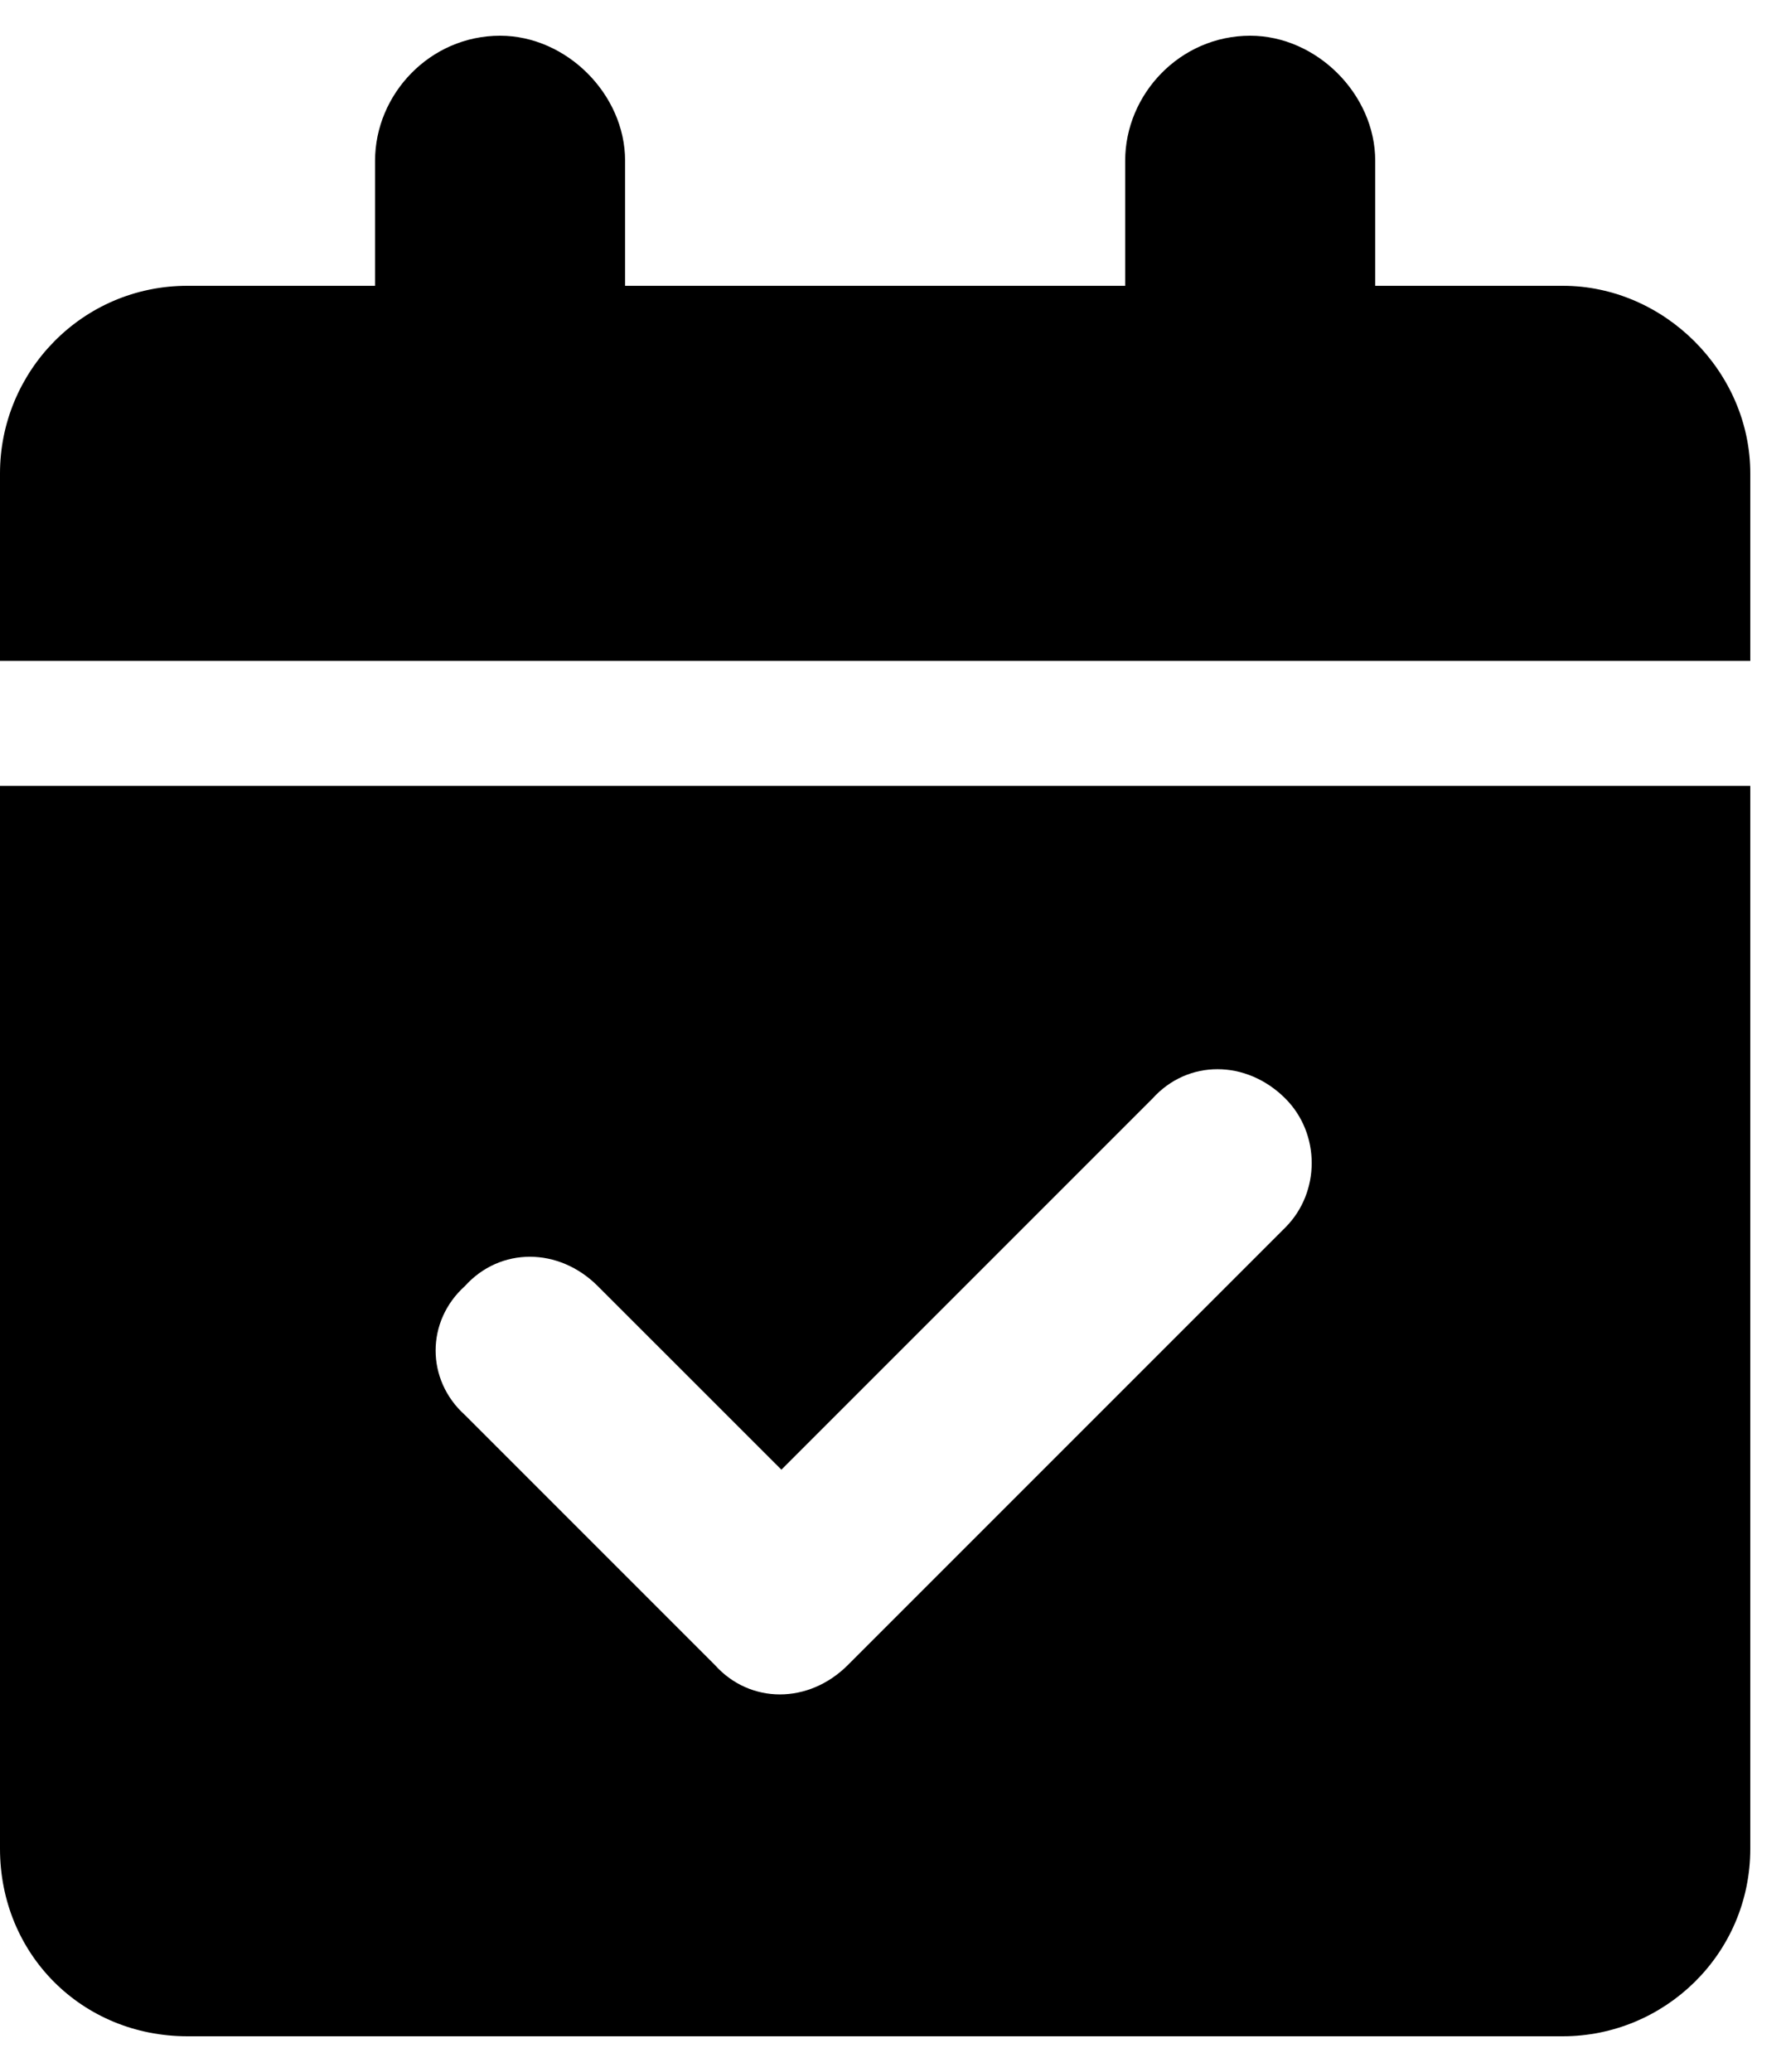 <?xml version="1.0" encoding="UTF-8"?> <svg xmlns="http://www.w3.org/2000/svg" width="25" height="29" viewBox="0 0 25 29" fill="none"><path d="M7 0.5C7.93 0.5 8.75 1.32 8.75 2.25V4H15.75V2.25C15.75 1.32 16.516 0.5 17.5 0.5C18.43 0.5 19.25 1.32 19.25 2.25V4H21.875C23.297 4 24.5 5.203 24.5 6.625V9.25H0V6.625C0 5.203 1.148 4 2.625 4H5.25V2.25C5.25 1.32 6.016 0.5 7 0.5ZM0 11H24.5V25.875C24.5 27.352 23.297 28.5 21.875 28.5H2.625C1.148 28.5 0 27.352 0 25.875V11ZM17.992 17.18C18.484 16.688 18.484 15.867 17.992 15.375C17.445 14.828 16.625 14.828 16.133 15.375L10.938 20.57L8.367 18C7.82 17.453 7 17.453 6.508 18C5.961 18.492 5.961 19.312 6.508 19.805L10.008 23.305C10.5 23.852 11.32 23.852 11.867 23.305L17.992 17.18Z" fill="black"></path></svg> 